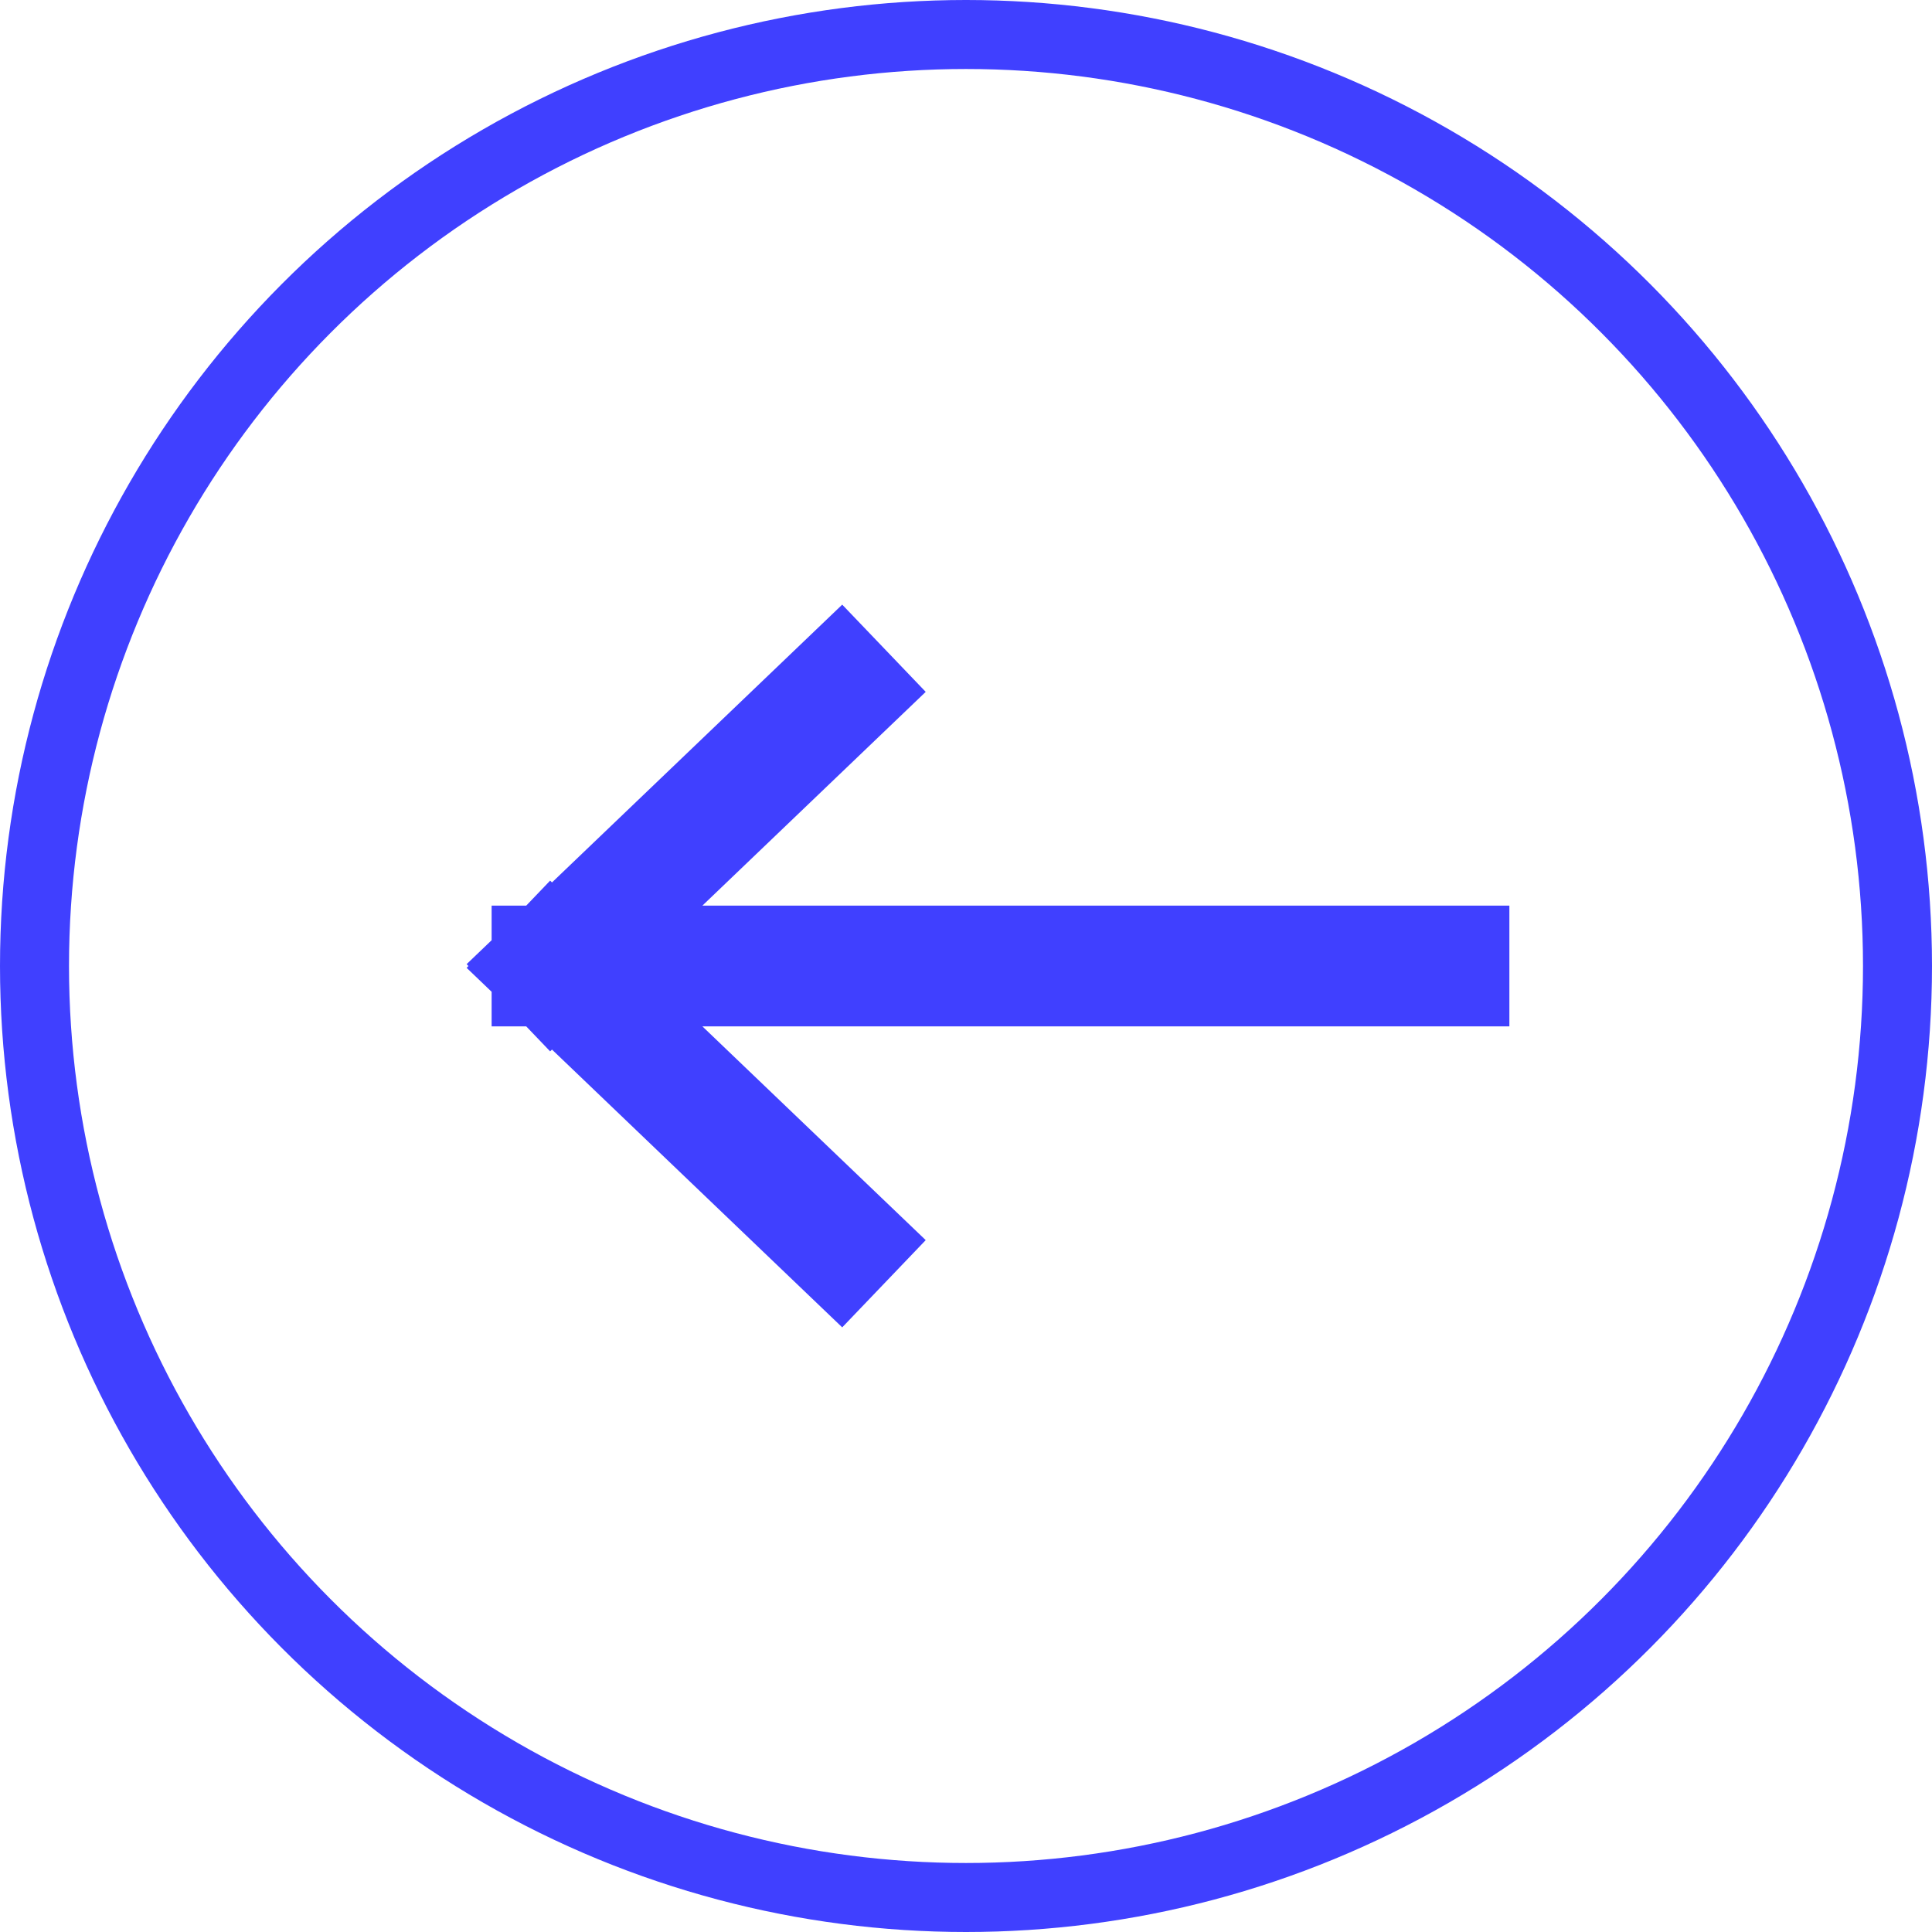<svg width="28" height="28" viewBox="0 0 28 28" fill="none" xmlns="http://www.w3.org/2000/svg">
<circle cx="14" cy="14" r="13.5" stroke="#4040FF"/>
<path d="M21 14H8M8 14L12.179 10M8 14L12.179 18" stroke="#4040FF" stroke-width="1.75" stroke-linecap="square"/>
</svg>
